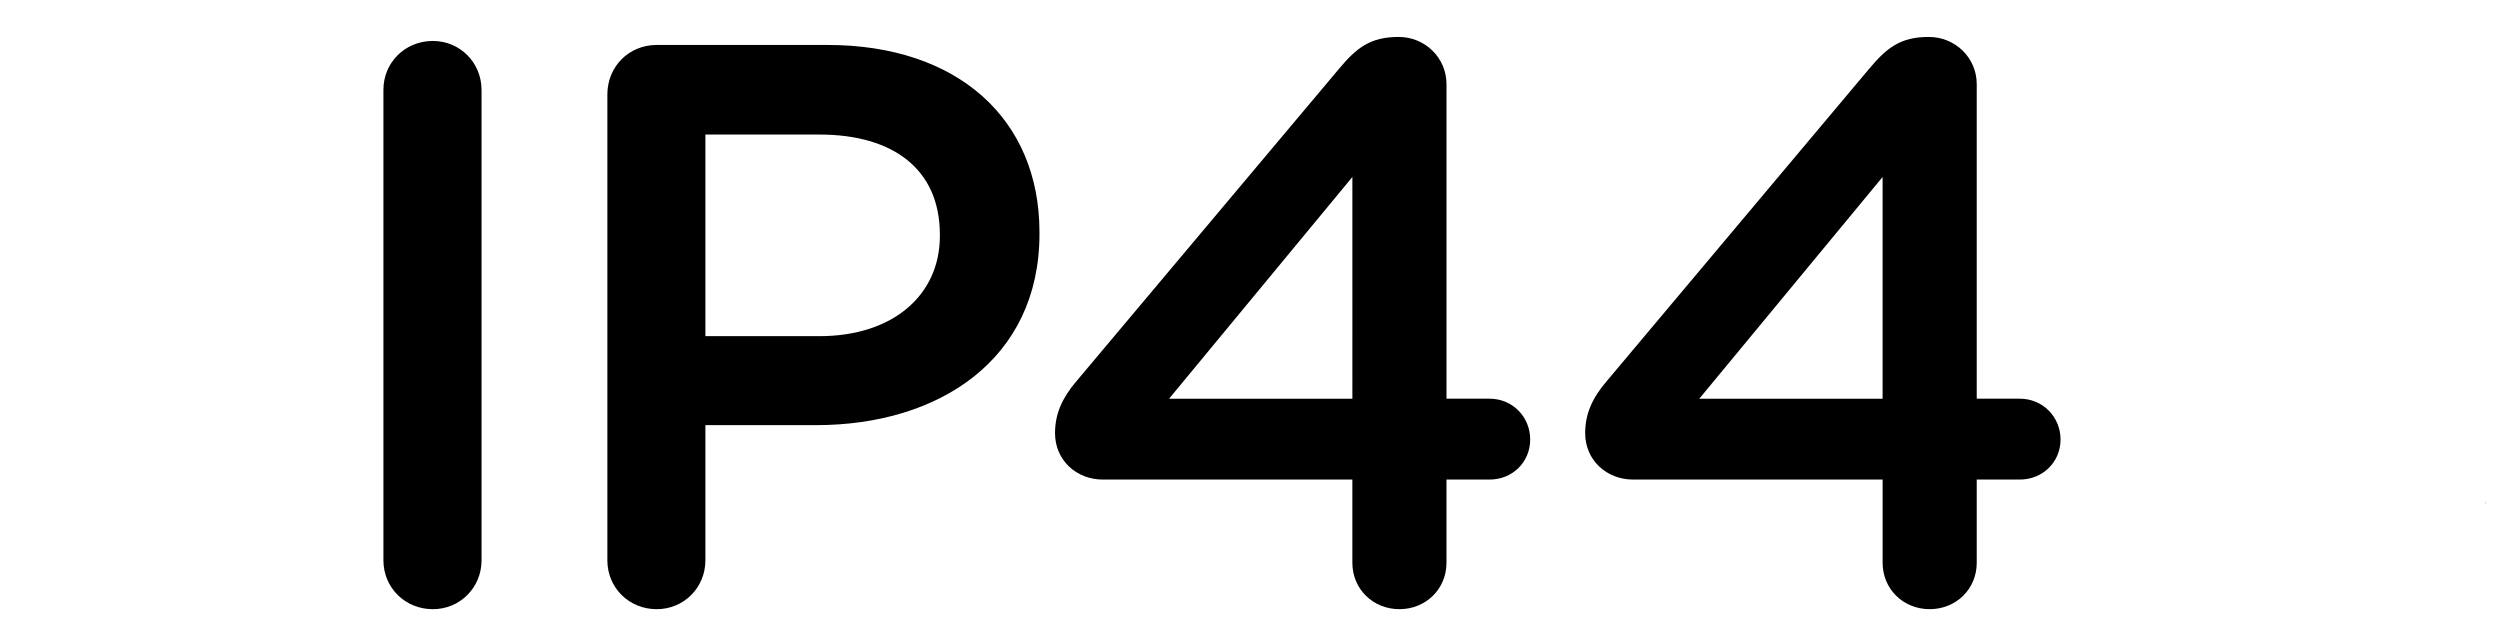 <svg xmlns:inkscape="http://www.inkscape.org/namespaces/inkscape" xmlns:sodipodi="http://sodipodi.sourceforge.net/DTD/sodipodi-0.dtd" xmlns="http://www.w3.org/2000/svg" xmlns:svg="http://www.w3.org/2000/svg" width="147" height="37" viewBox="0 0 146 37" id="svg1" sodipodi:docname="IP44 Schmalhorst logo3.svg"><defs id="defs1"></defs><g id="surface1"><path id="path1" style="display:inline;fill:#000000;fill-opacity:1;fill-rule:nonzero;stroke:none;stroke-width:1.585" d="m 81.743,2.172 c -1.69,0 -2.489,0.656 -3.516,1.882 L 62.799,22.41 c -0.842,0.984 -1.263,1.925 -1.263,3.058 0,1.597 1.263,2.73 2.804,2.73 h 14.679 v 4.891 c 0,1.554 1.22,2.73 2.767,2.73 1.548,0 2.767,-1.176 2.767,-2.73 v -4.891 h 2.532 c 1.362,0 2.39,-1.04 2.39,-2.353 0,-1.325 -1.028,-2.402 -2.39,-2.402 H 84.554 V 4.946 c 0,-1.554 -1.269,-2.774 -2.811,-2.774 z m 31.171,0 c -1.69,0 -2.483,0.656 -3.516,1.882 L 93.977,22.41 c -0.848,0.984 -1.269,1.925 -1.269,3.058 0,1.597 1.269,2.73 2.811,2.73 h 14.679 v 4.891 c 0,1.554 1.22,2.73 2.767,2.73 1.548,0 2.767,-1.176 2.767,-2.73 v -4.891 h 2.532 c 1.356,0 2.396,-1.04 2.396,-2.353 0,-1.325 -1.04,-2.402 -2.396,-2.402 h -2.532 V 4.946 c 0,-1.554 -1.269,-2.774 -2.817,-2.774 z M 24.955,2.408 c -1.641,0 -2.91,1.269 -2.91,2.873 V 32.947 c 0,1.603 1.269,2.873 2.91,2.873 1.591,0 2.86,-1.269 2.86,-2.873 V 5.28 C 27.809,3.677 26.546,2.408 24.955,2.408 Z m 13.162,0.235 c -1.641,0 -2.904,1.269 -2.904,2.916 v 27.388 c 0,1.603 1.263,2.873 2.904,2.873 1.597,0 2.86,-1.269 2.86,-2.873 v -7.949 h 6.513 c 7.225,0 13.131,-3.863 13.131,-11.249 v -0.099 c 0,-6.63 -4.779,-11.007 -12.468,-11.007 z m 2.86,5.268 h 6.705 c 4.315,0 7.082,2.024 7.082,5.881 v 0.093 c 0,3.436 -2.724,5.881 -7.082,5.881 h -6.705 z m 38.043,2.495 V 23.444 H 68.241 Z m 31.177,0 V 23.444 H 99.418 Z m 35.421,19.09 v 0.183 c 0.003,-0.06 0.009,-0.12 0.013,-0.18 -0.005,-7.33e-4 -0.008,-0.002 -0.013,-0.003 z"></path></g></svg>